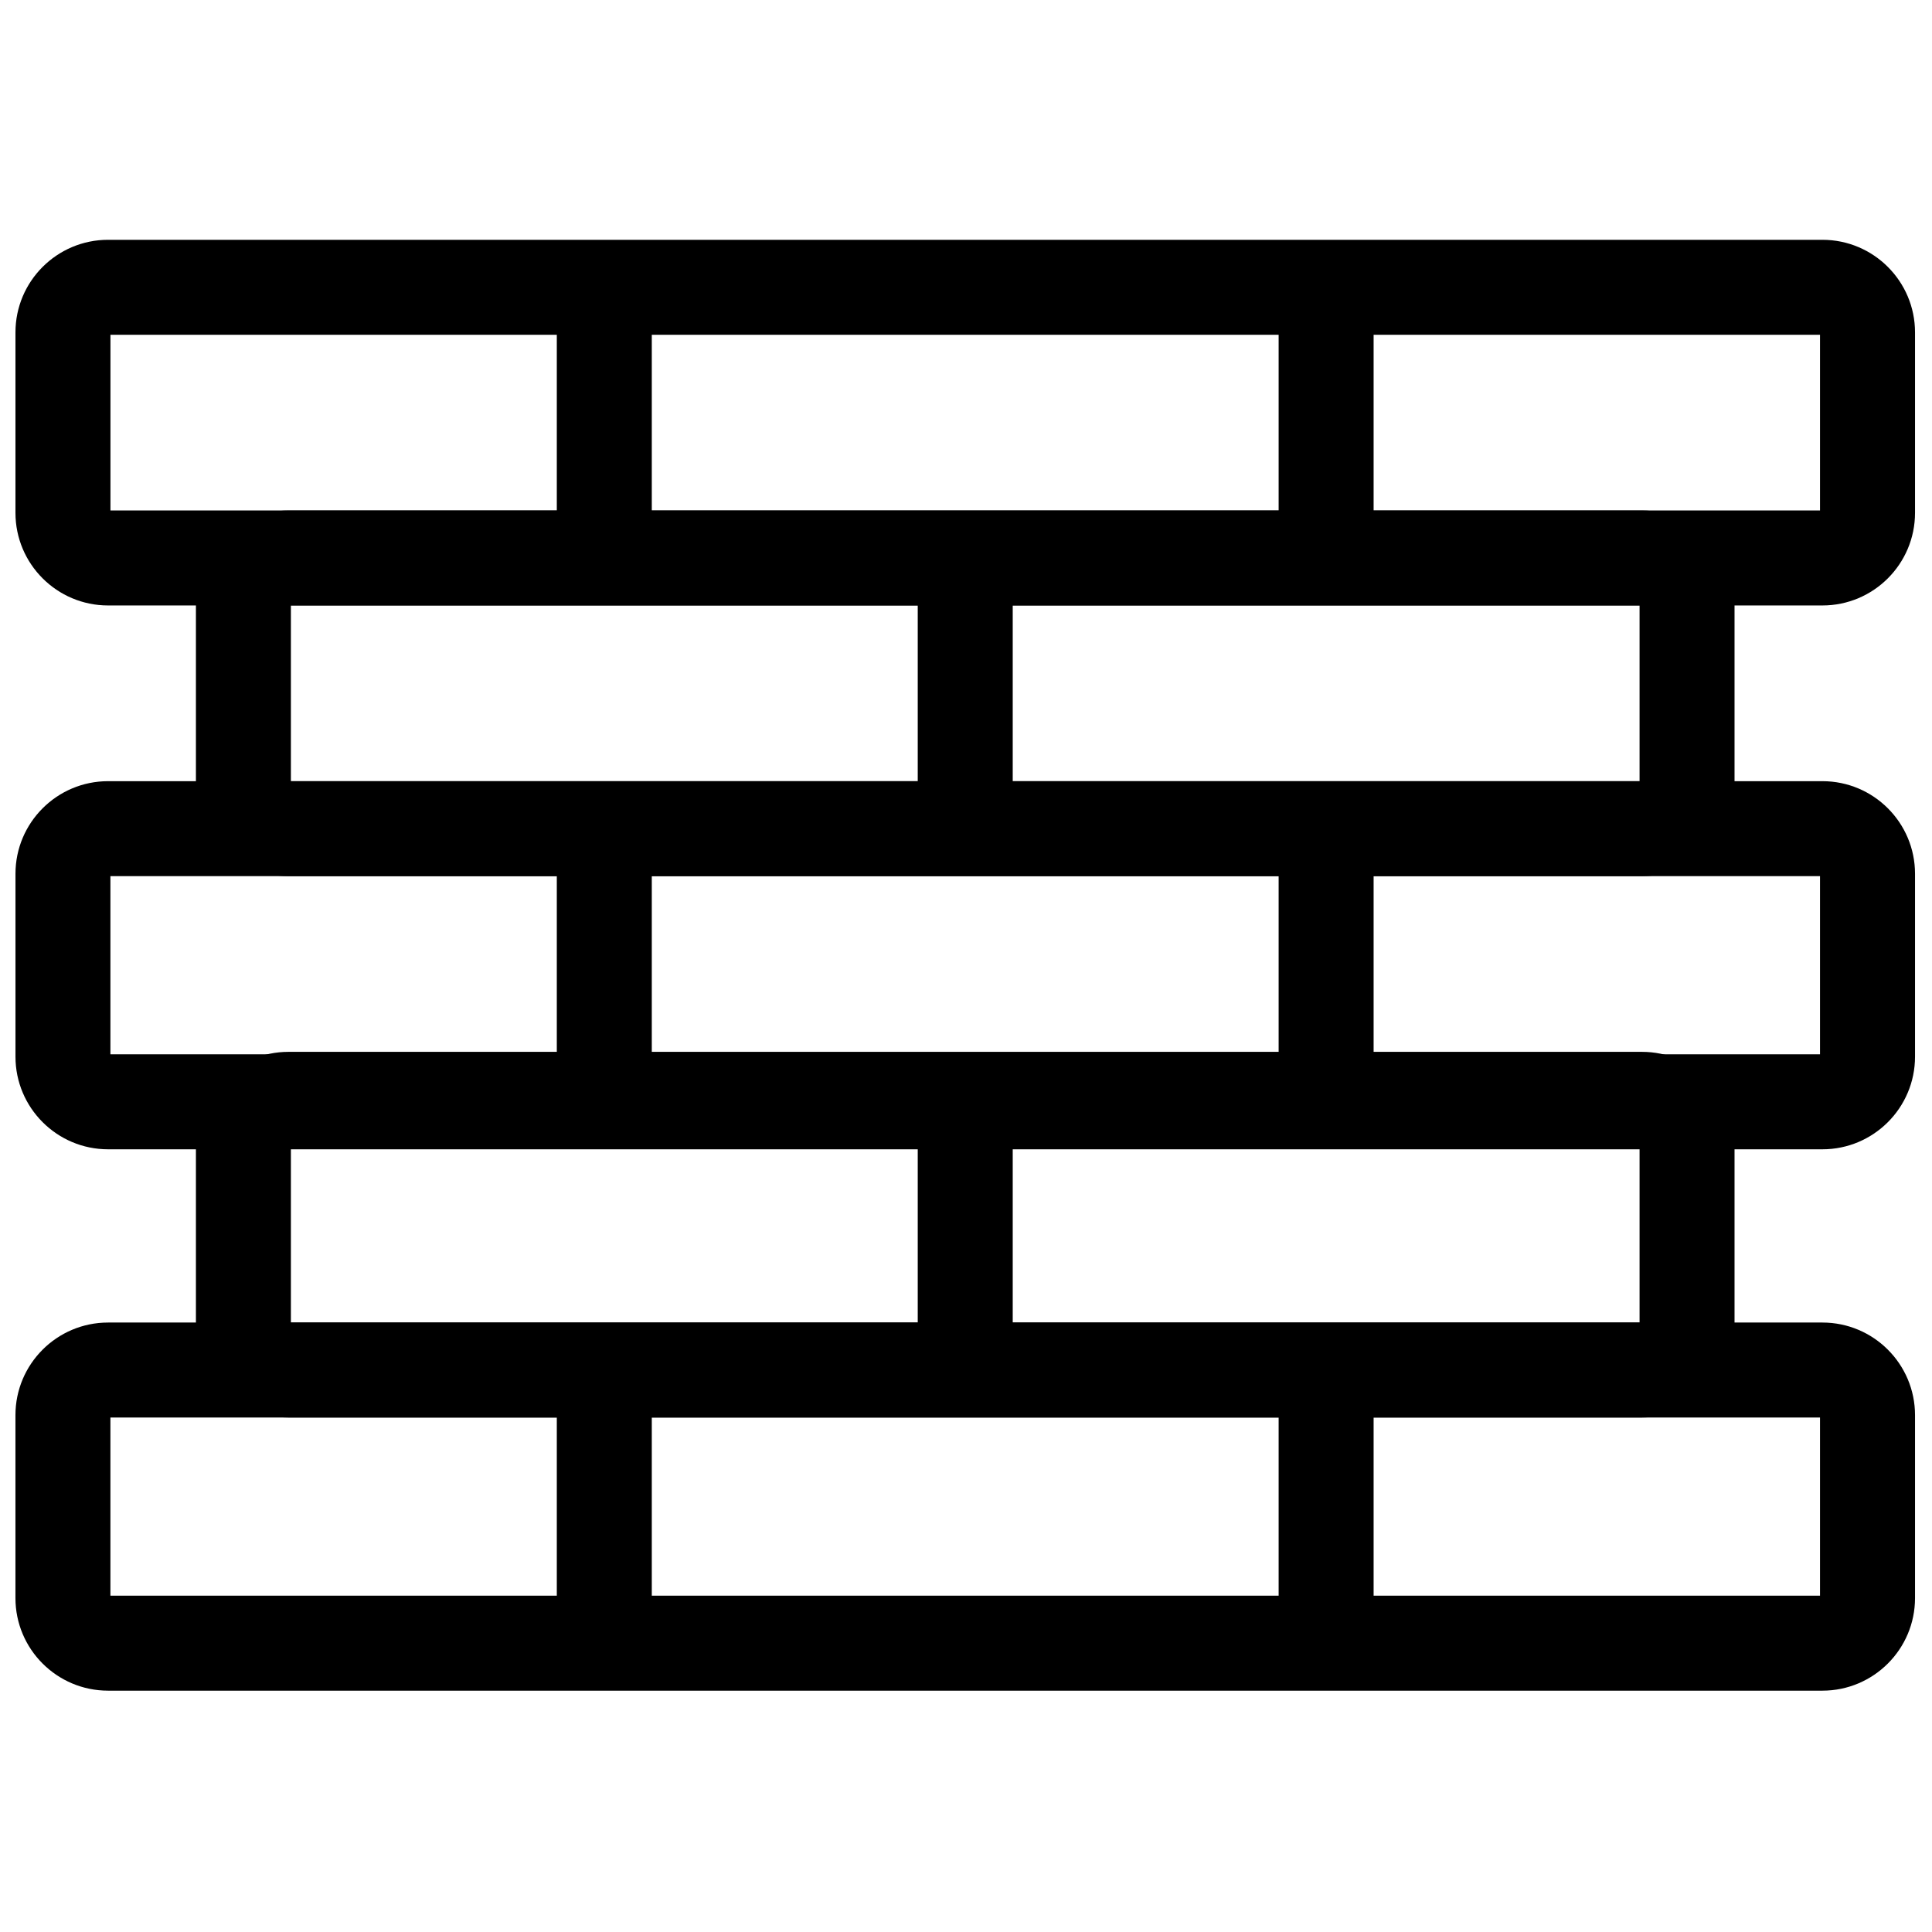 <?xml version="1.0" encoding="UTF-8"?>
<!-- Uploaded to: SVG Repo, www.svgrepo.com, Generator: SVG Repo Mixer Tools -->
<svg width="800px" height="800px" version="1.1" viewBox="144 144 512 512" xmlns="http://www.w3.org/2000/svg">
 <defs>
  <clipPath id="c">
   <path d="m148.09 494h503.41v99h-503.41z"/>
  </clipPath>
  <clipPath id="b">
   <path d="m148.09 351h503.41v98h-503.41z"/>
  </clipPath>
  <clipPath id="a">
   <path d="m148.09 207h503.41v98h-503.41z"/>
  </clipPath>
 </defs>
 <g clip-path="url(#c)">
  <path d="m651.5 519.03c0-13.543-10.996-24.543-24.543-24.543h-454.32c-13.543 0-24.543 10.996-24.543 24.543v48.473c0 13.543 10.996 24.539 24.543 24.539h454.32c13.543 0 24.543-10.996 24.543-24.539zm-359.94 0.629h-118.3v47.215h118.3zm25.172 0v47.215h166.12v-47.215zm191.29 0v47.215h118.3v-47.215z" fill-rule="evenodd"/>
 </g>
 <path d="m603.67 447.29c0-13.543-10.996-24.539-24.539-24.539h-358.67c-13.543 0-24.539 10.996-24.539 24.539v47.82c0 13.543 10.996 24.543 24.539 24.543h358.67c13.543 0 24.539-10.996 24.539-24.543zm-216.46 0.629h-166.12v46.562h166.12zm25.172 0v46.562h166.12v-46.562z" fill-rule="evenodd"/>
 <g clip-path="url(#b)">
  <path d="m651.5 375.56c0-13.543-10.996-24.539-24.539-24.539h-454.32c-13.543 0-24.539 10.996-24.539 24.539v48.473c0 13.543 10.996 24.543 24.539 24.543h454.32c13.543 0 24.539-10.996 24.539-24.543zm-359.94 0.629h-118.3v47.215h118.3zm25.172 0v47.215h166.12v-47.215zm191.29 0v47.215h118.3v-47.215z" fill-rule="evenodd"/>
 </g>
 <path d="m603.67 303.83c0-13.543-10.996-24.543-24.539-24.543h-358.67c-13.543 0-24.539 10.996-24.539 24.543v47.82c0 13.543 10.996 24.539 24.539 24.539h358.67c13.543 0 24.539-10.996 24.539-24.539zm-216.46 0.629h-166.12v46.562h166.12zm25.172 0v46.562h166.12v-46.562z" fill-rule="evenodd"/>
 <g clip-path="url(#a)">
  <path d="m651.5 232.09c0-13.543-10.996-24.539-24.539-24.539h-454.32c-13.543 0-24.543 10.996-24.543 24.539v47.82c0 13.543 10.996 24.543 24.543 24.543h454.32c13.543 0 24.539-10.996 24.539-24.543zm-359.94 0.629h-118.29v46.562h118.29zm25.172 0v46.562h166.12v-46.562zm191.29 0v46.562h118.3v-46.562z" fill-rule="evenodd"/>
 </g>
</svg>